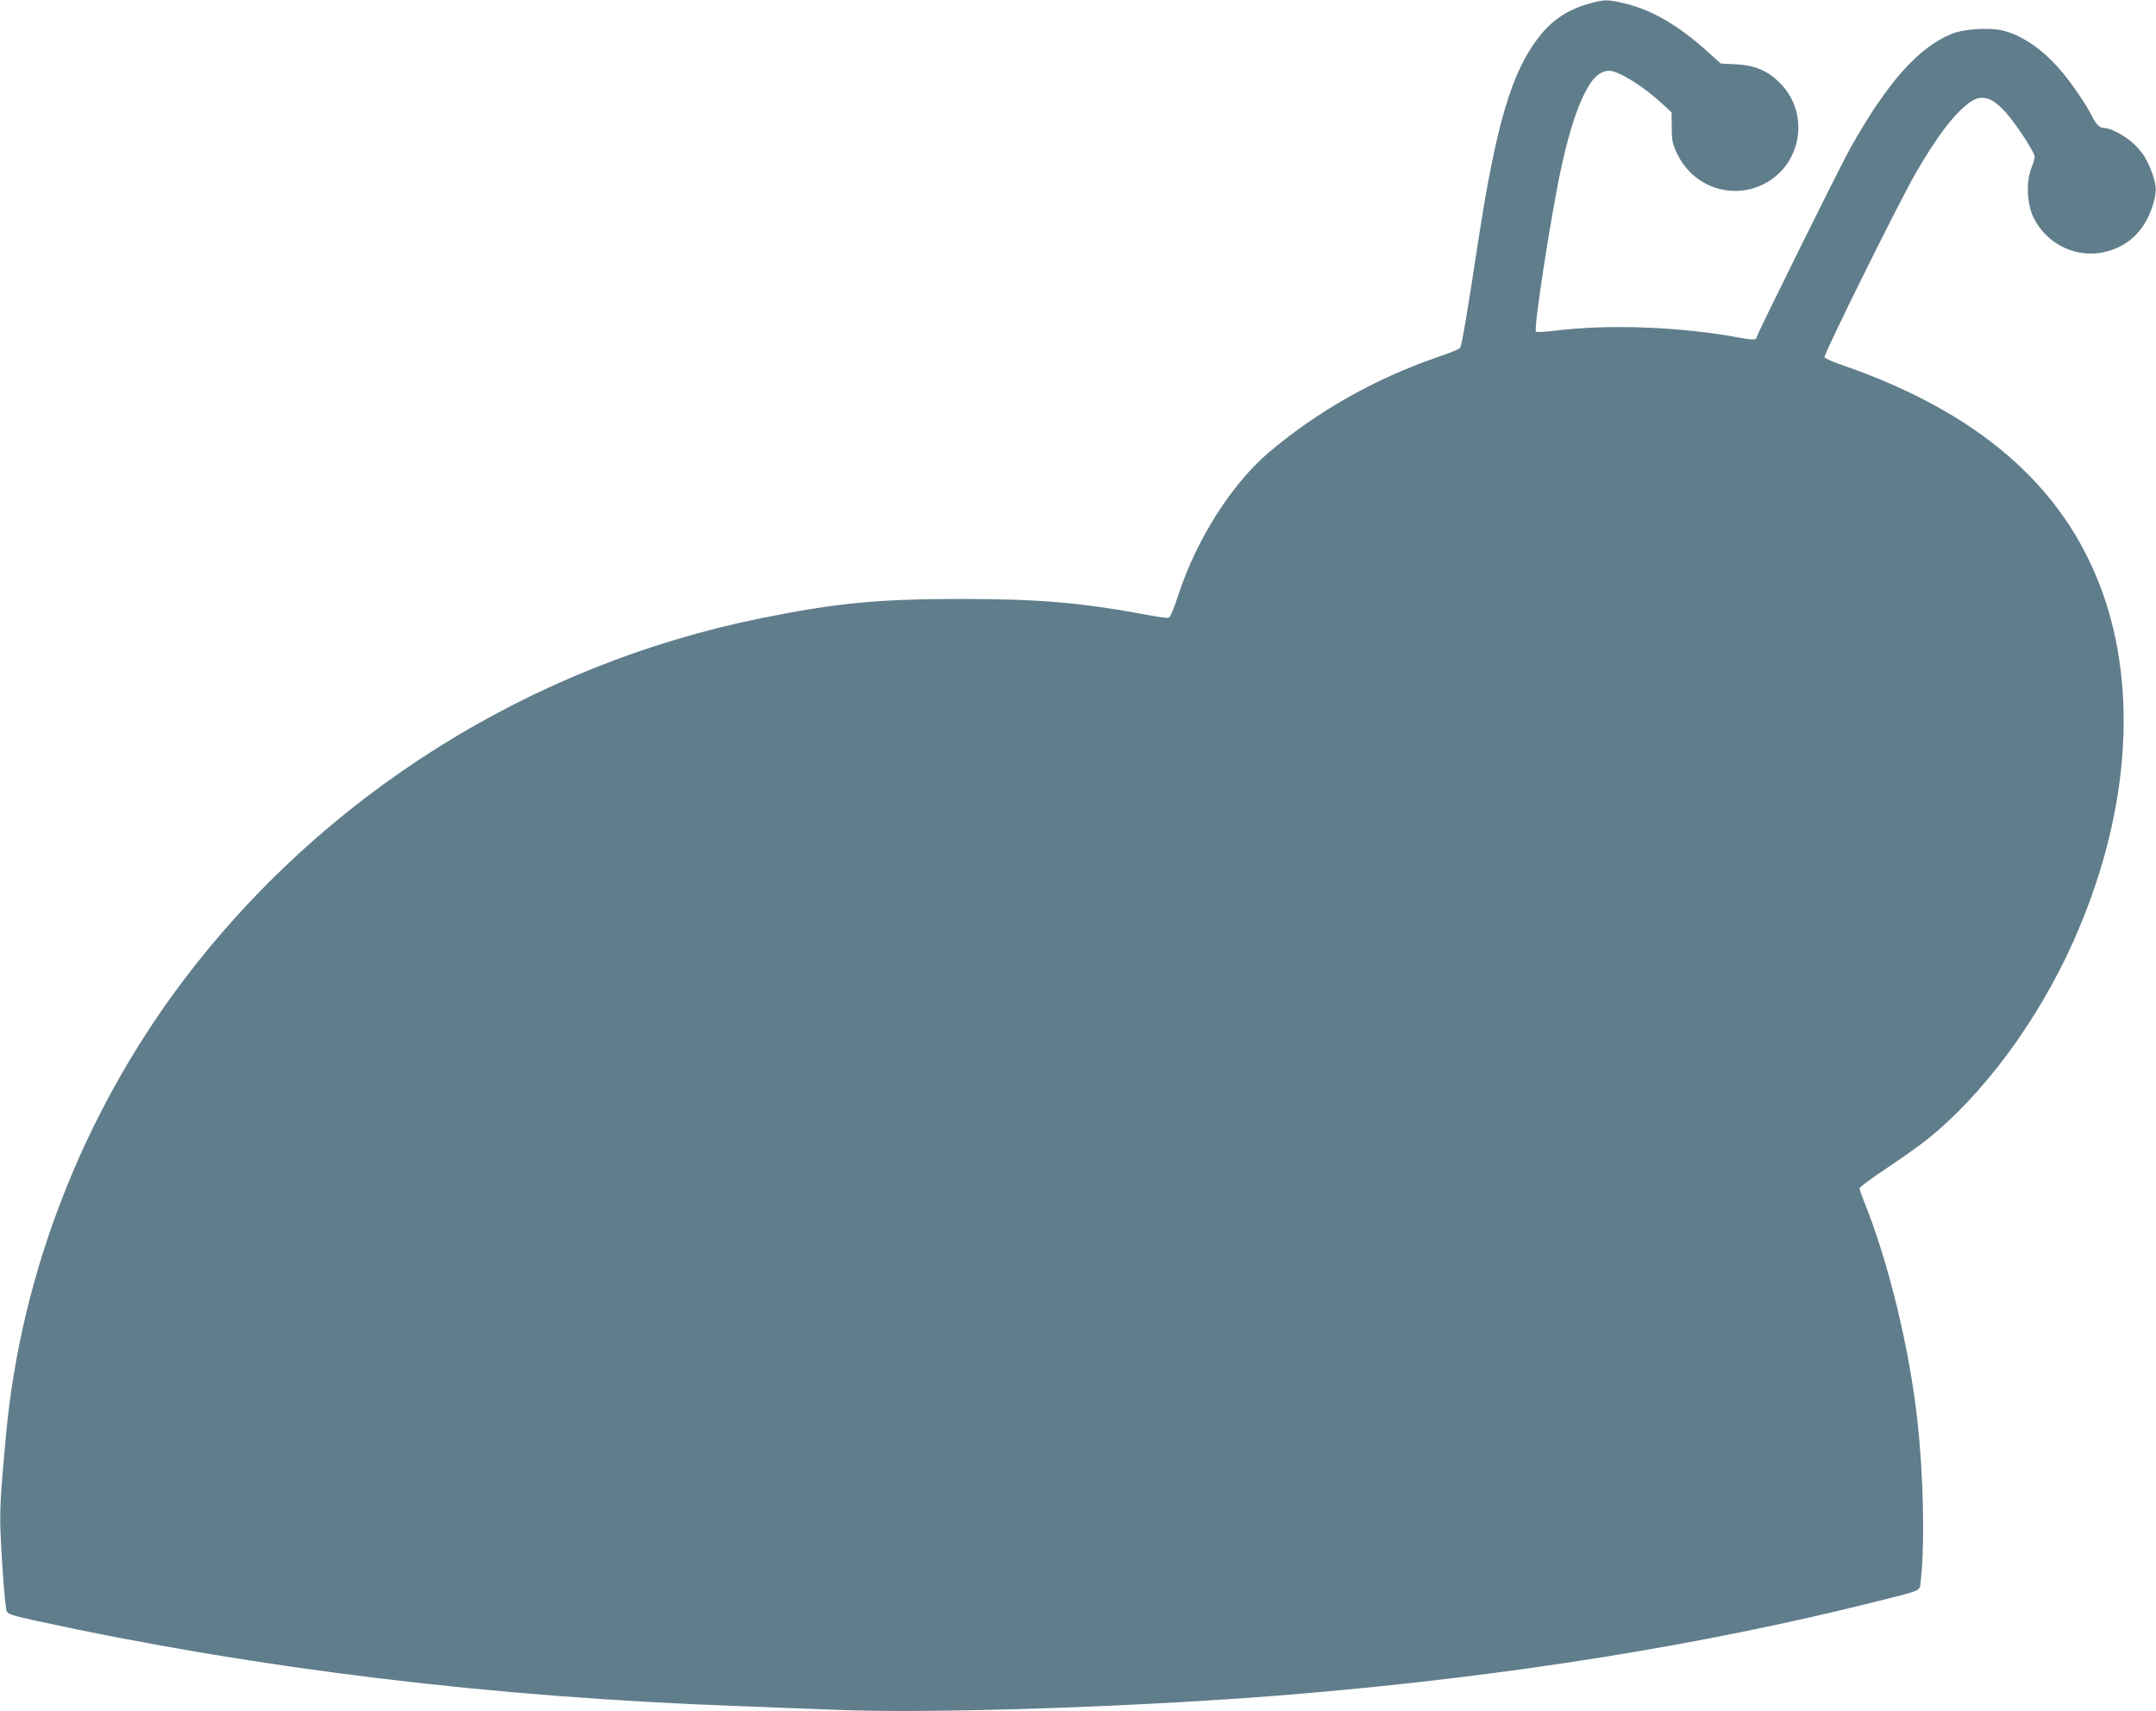 <?xml version="1.0" standalone="no"?>
<!DOCTYPE svg PUBLIC "-//W3C//DTD SVG 20010904//EN"
 "http://www.w3.org/TR/2001/REC-SVG-20010904/DTD/svg10.dtd">
<svg version="1.0" xmlns="http://www.w3.org/2000/svg"
 width="1280pt" height="1016pt" viewBox="0 0 1280 1016"
 preserveAspectRatio="xMidYMid meet">
<g transform="translate(0,1016) scale(0.1,-0.1)"
fill="#607d8b" stroke="none">
<path d="M9437 10139 c-129 -36 -218 -95 -297 -194 -164 -206 -258 -522 -366
-1230 -70 -458 -96 -610 -107 -622 -7 -7 -66 -31 -132 -53 -373 -129 -711
-320 -1001 -565 -223 -190 -431 -518 -539 -849 -28 -86 -48 -132 -58 -134 -8
-2 -64 6 -124 17 -389 73 -645 95 -1103 95 -496 0 -746 -24 -1190 -114 -1373
-277 -2608 -1054 -3442 -2165 -586 -782 -953 -1724 -1042 -2680 -33 -358 -38
-446 -33 -580 7 -183 27 -445 37 -471 7 -17 35 -26 182 -58 1307 -284 2701
-453 4168 -505 157 -6 413 -16 570 -22 600 -25 1887 20 2780 97 1218 104 2359
286 3372 539 311 78 284 66 291 128 25 214 17 624 -19 947 -47 434 -173 952
-320 1314 -13 33 -24 65 -24 71 0 7 71 60 159 118 87 58 194 134 237 168 336
267 662 707 873 1179 328 734 389 1483 169 2085 -227 621 -735 1060 -1548
1340 -52 18 -96 38 -98 44 -6 17 446 929 543 1096 127 219 227 350 319 417 80
58 153 26 258 -114 64 -85 128 -190 128 -209 0 -8 -9 -39 -21 -69 -31 -82 -25
-213 14 -292 73 -149 236 -235 397 -209 153 25 263 125 311 283 24 79 23 108
-1 182 -28 82 -60 135 -115 185 -49 45 -135 91 -172 91 -27 0 -48 20 -74 72
-34 68 -103 169 -168 250 -111 137 -246 232 -371 259 -77 16 -223 6 -288 -20
-201 -80 -387 -289 -607 -681 -56 -99 -555 -1106 -555 -1120 0 -19 -23 -20
-102 -5 -344 65 -782 82 -1101 41 -53 -6 -102 -9 -108 -5 -16 9 88 686 148
964 53 250 113 420 180 518 29 42 69 67 105 67 56 0 202 -90 318 -197 l54 -50
1 -89 c0 -78 4 -97 32 -156 92 -195 319 -276 510 -183 224 110 280 406 112
590 -75 81 -155 118 -272 123 l-91 5 -79 71 c-169 153 -329 247 -489 285 -104
25 -123 25 -211 0z"/>
</g>
</svg>
